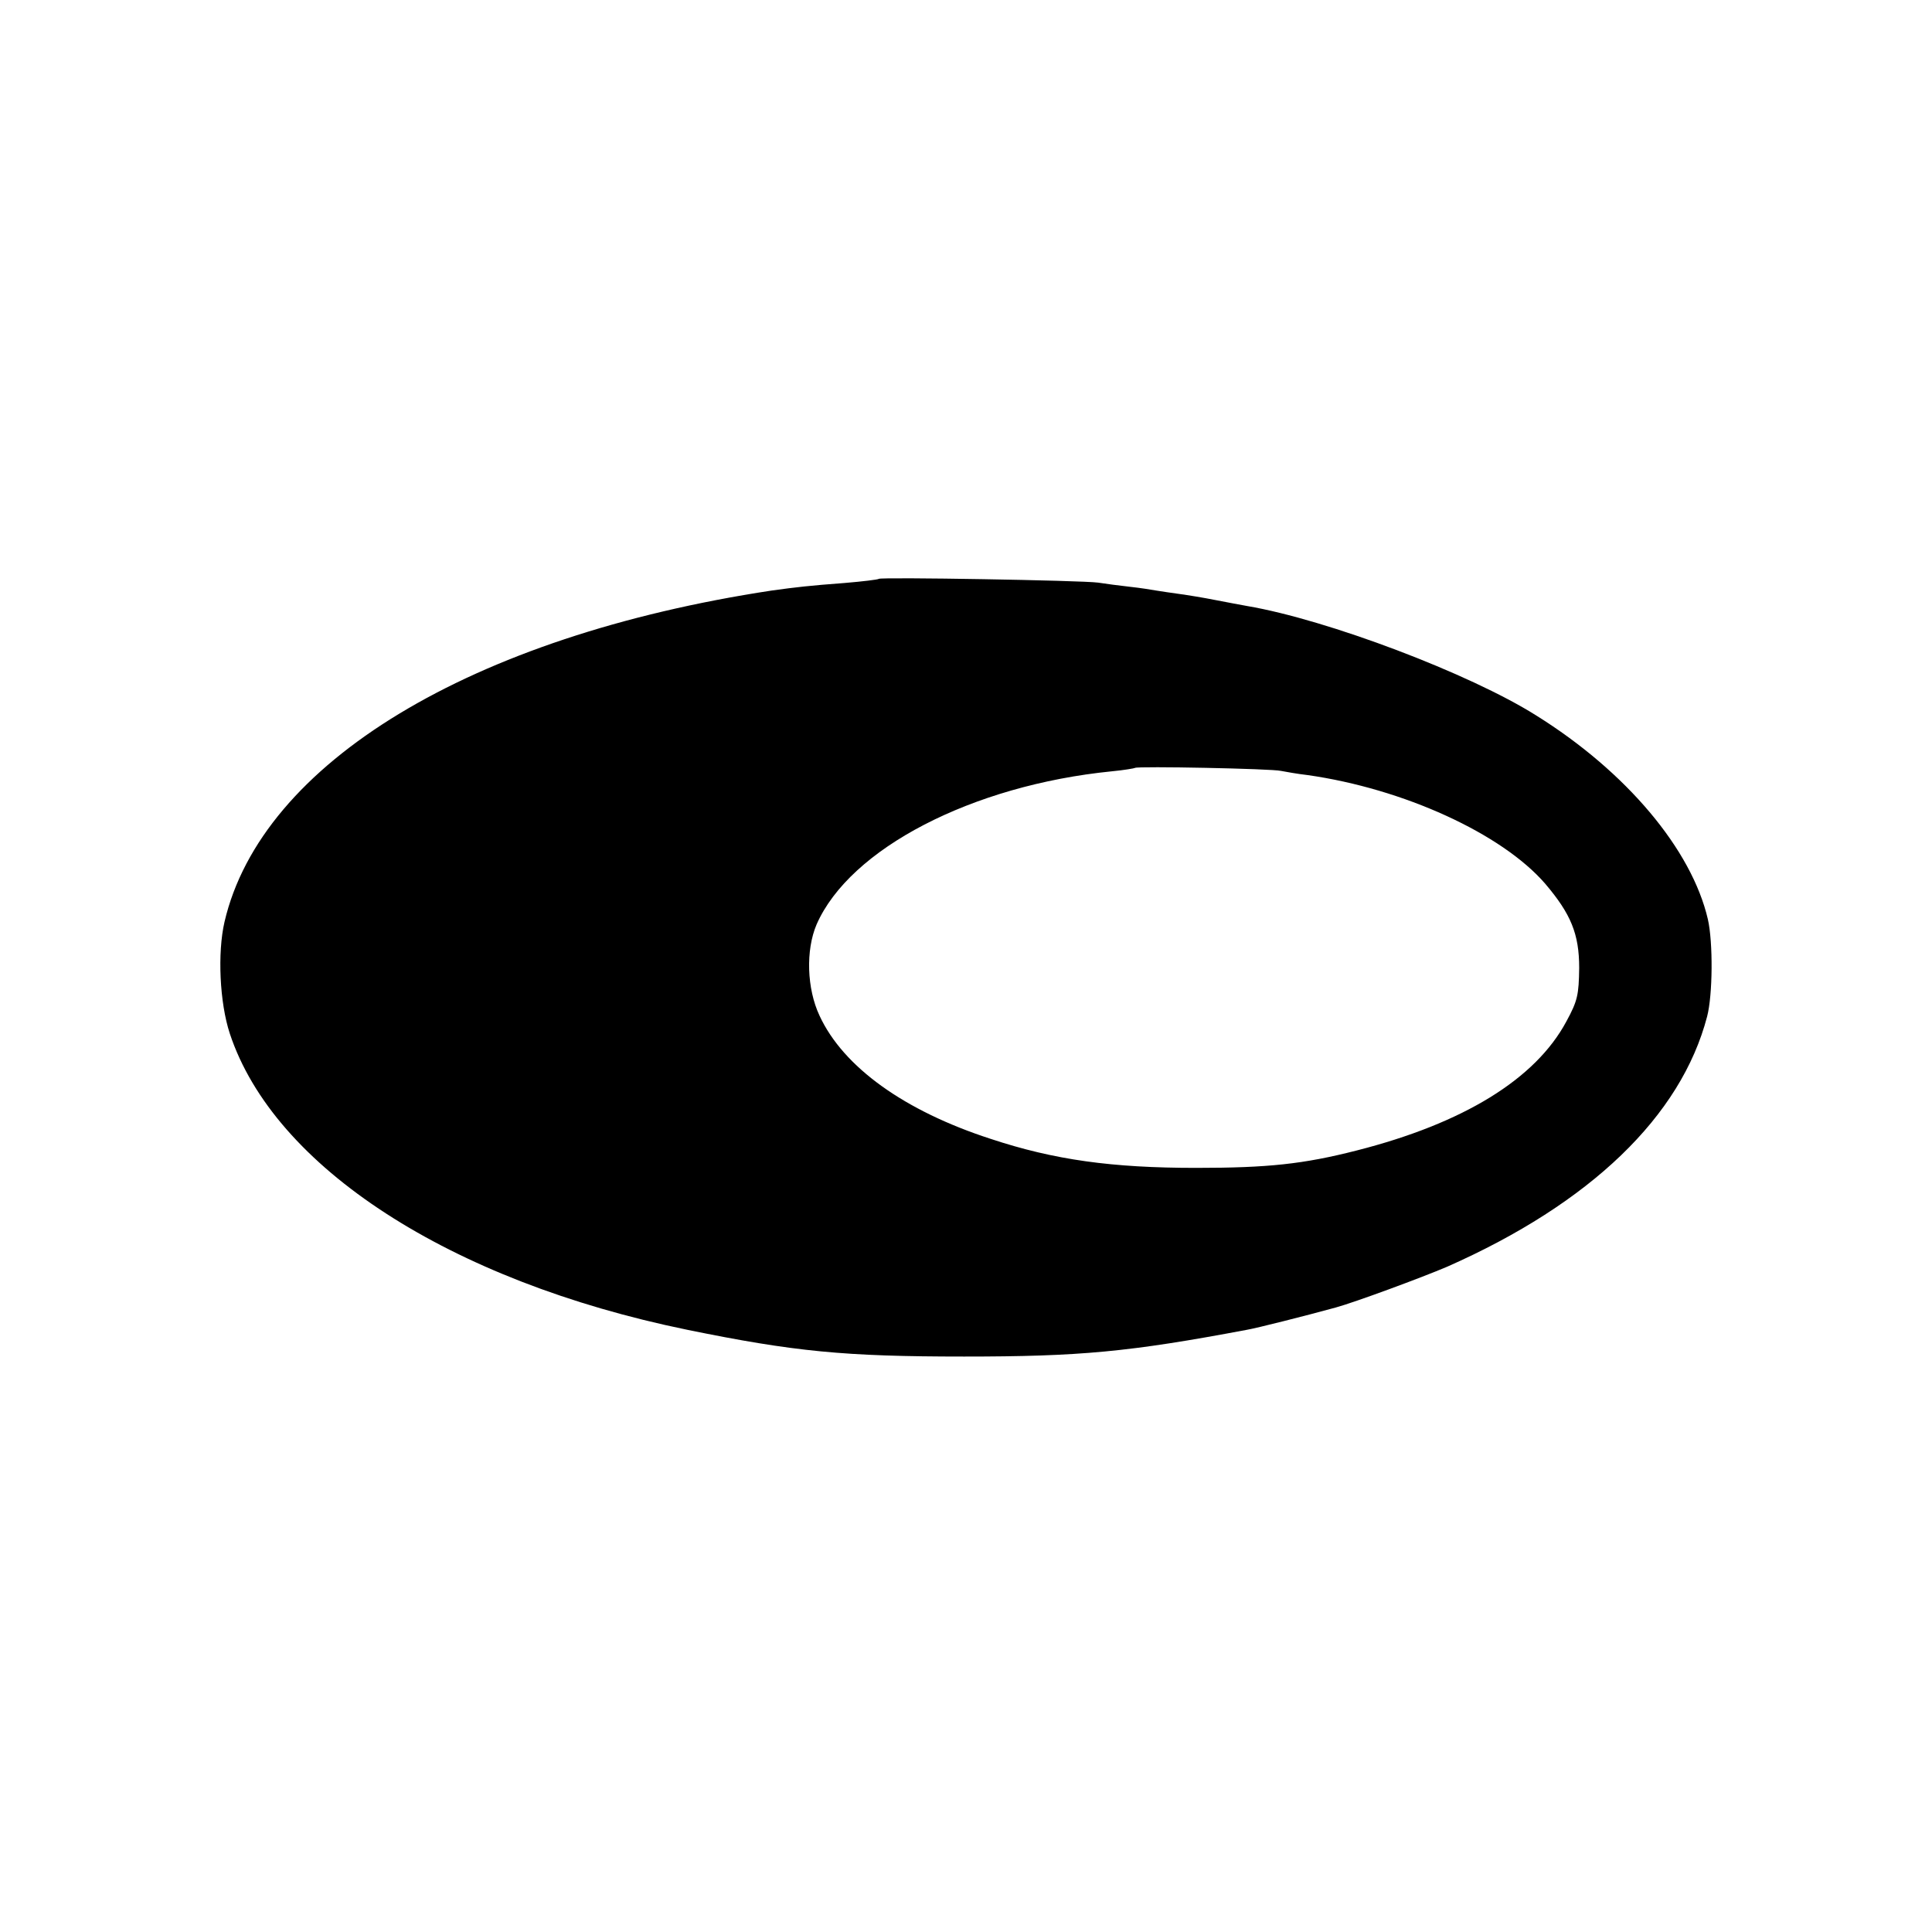 <?xml version="1.0" standalone="no"?>
<!DOCTYPE svg PUBLIC "-//W3C//DTD SVG 20010904//EN"
 "http://www.w3.org/TR/2001/REC-SVG-20010904/DTD/svg10.dtd">
<svg version="1.0" xmlns="http://www.w3.org/2000/svg"
 width="512pt" height="512pt" viewBox="0 0 512 512"
 preserveAspectRatio="xMidYMid meet">
<g transform="translate(0,512) scale(0.1,-0.1)"
fill="#000000" stroke="none">
<path d="M2329 3586 c-2 -2 -43 -7 -91 -11 -93 -7 -128 -11 -193 -20 -797
-121 -1352 -457 -1450 -878 -19 -82 -13 -214 14 -296 117 -354 583 -656 1212
-785 284 -58 416 -71 734 -71 306 0 437 12 750 71 24 4 155 37 235 59 51 14
227 79 295 108 380 168 620 399 689 663 15 57 16 197 2 258 -43 185 -216 391
-455 540 -176 111 -554 254 -766 290 -16 3 -55 10 -85 16 -30 6 -73 13 -95 16
-22 3 -49 7 -61 9 -11 2 -42 7 -70 10 -27 3 -65 8 -84 11 -44 6 -575 15 -581
10z m1066 -509 c11 -2 43 -8 70 -11 254 -36 515 -155 630 -288 68 -80 90 -133
90 -223 -1 -71 -4 -87 -34 -142 -82 -153 -273 -270 -556 -342 -141 -36 -235
-46 -425 -46 -223 0 -376 21 -545 77 -228 74 -390 190 -453 326 -34 72 -37
174 -8 242 88 201 412 369 783 406 32 3 60 8 61 9 6 5 364 -2 387 -8z"/>
</g>
</svg>
